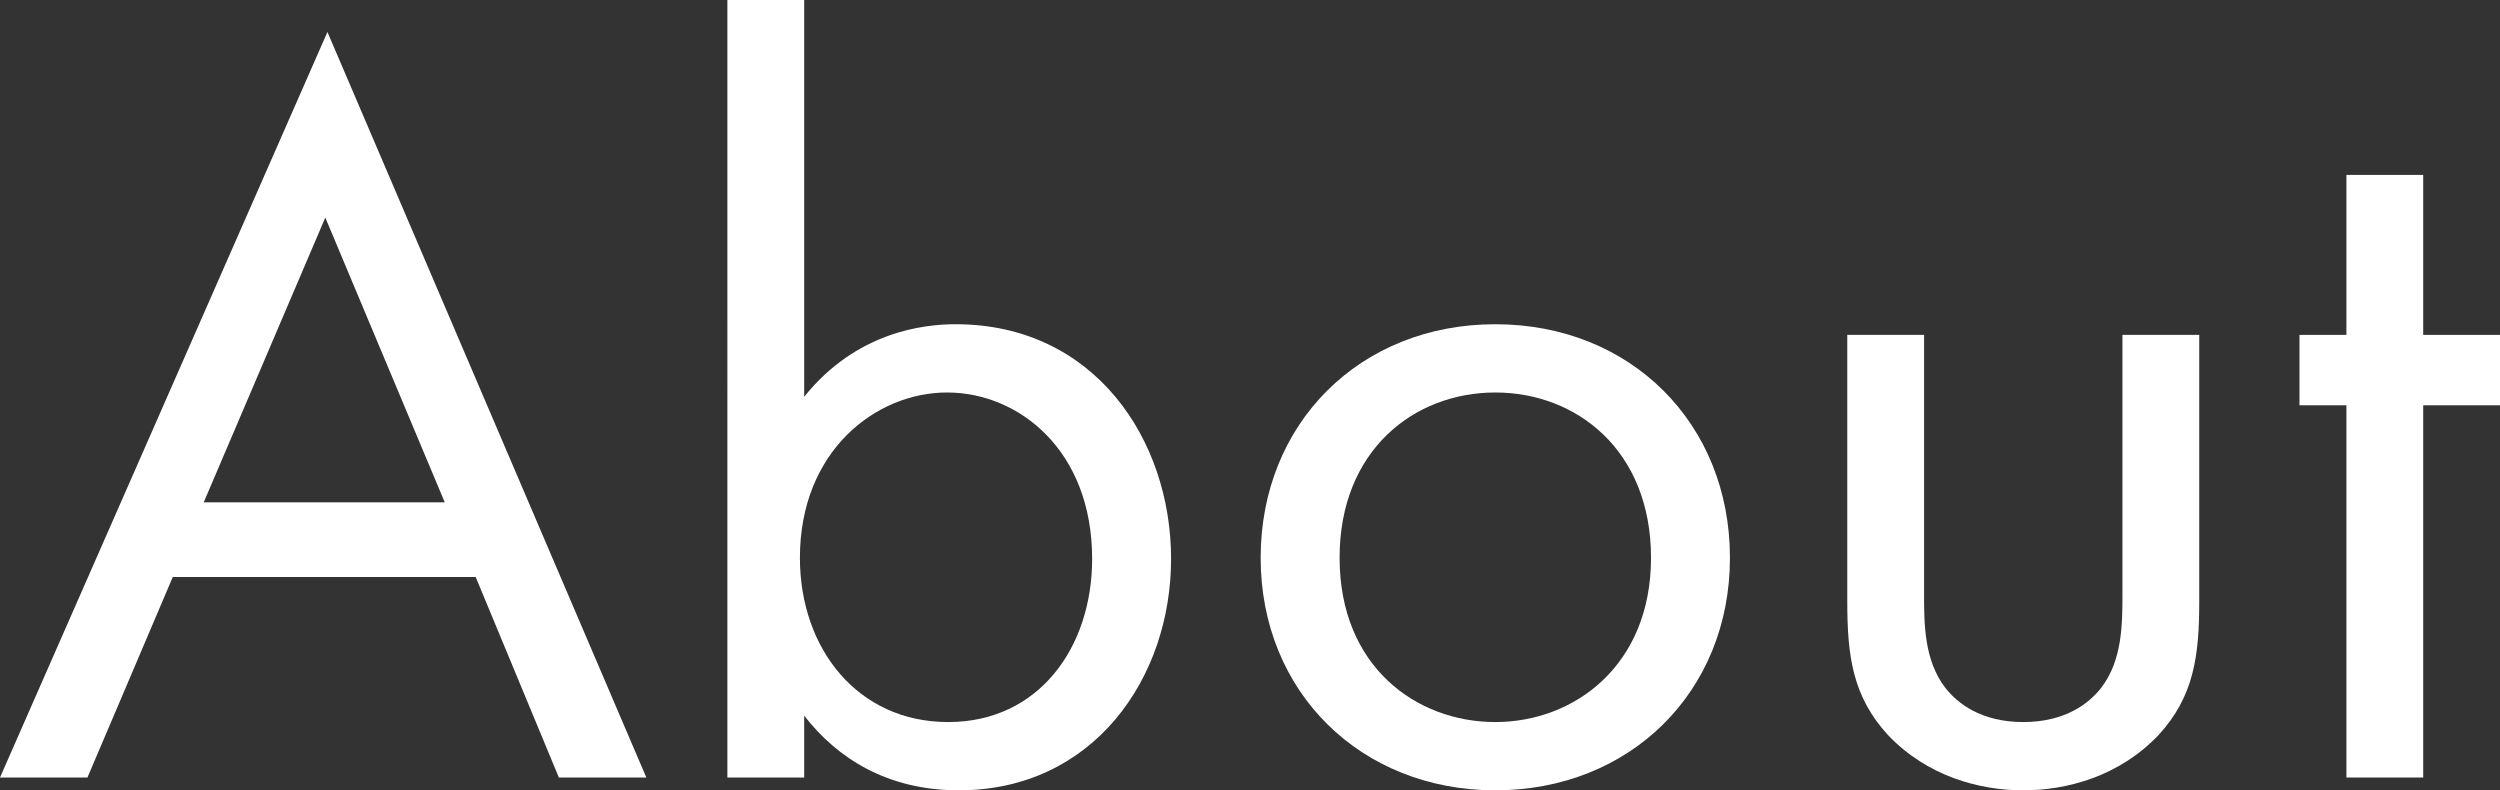 <?xml version="1.0" encoding="UTF-8"?><svg id="b" xmlns="http://www.w3.org/2000/svg" width="140.64" height="44.46" viewBox="0 0 140.64 44.46"><rect x="0" y="0" width="140.64" height="44.46" fill="#333333" stroke="none"/><defs><style>.d{fill:#fff;}</style></defs><g id="c"><path class="d" d="m26.76,32.46H9.72l-4.8,11.28H0L18.42,1.8l17.94,41.94h-4.92l-4.68-11.28Zm-1.74-4.2l-6.72-16.02-6.84,16.02h13.56Z"/><path class="d" d="m45.24,43.74h-4.32V0h4.32v22.32c2.94-3.66,6.72-4.08,8.52-4.08,7.8,0,12.12,6.48,12.12,13.2s-4.38,13.02-11.94,13.02c-4.02,0-6.84-1.8-8.7-4.2v3.48Zm16.2-12.3c0-6.12-4.14-9.36-8.16-9.36s-8.28,3.3-8.28,9.3c0,5.1,3.24,9.24,8.34,9.24s8.1-4.2,8.1-9.18Z"/><path class="d" d="m70.92,31.38c0-7.56,5.58-13.14,13.2-13.14s13.2,5.58,13.2,13.14-5.64,13.08-13.2,13.08-13.2-5.52-13.2-13.08Zm4.44,0c0,6.12,4.32,9.24,8.76,9.24s8.76-3.18,8.76-9.24-4.2-9.3-8.76-9.3-8.76,3.24-8.76,9.3Z"/><path class="d" d="m108.24,33.36c0,1.74,0,3.78,1.2,5.34.66.84,1.98,1.92,4.38,1.92s3.72-1.08,4.38-1.92c1.2-1.56,1.2-3.6,1.2-5.34v-14.52h4.32v15c0,3.06-.3,5.34-2.28,7.5-2.22,2.34-5.16,3.12-7.62,3.12s-5.4-.78-7.62-3.12c-1.98-2.16-2.28-4.44-2.28-7.5v-15h4.32v14.52Z"/><path class="d" d="m136.32,22.8v20.94h-4.32v-20.94h-2.64v-3.96h2.64v-9h4.32v9h4.32v3.96h-4.32Z"/></g></svg>